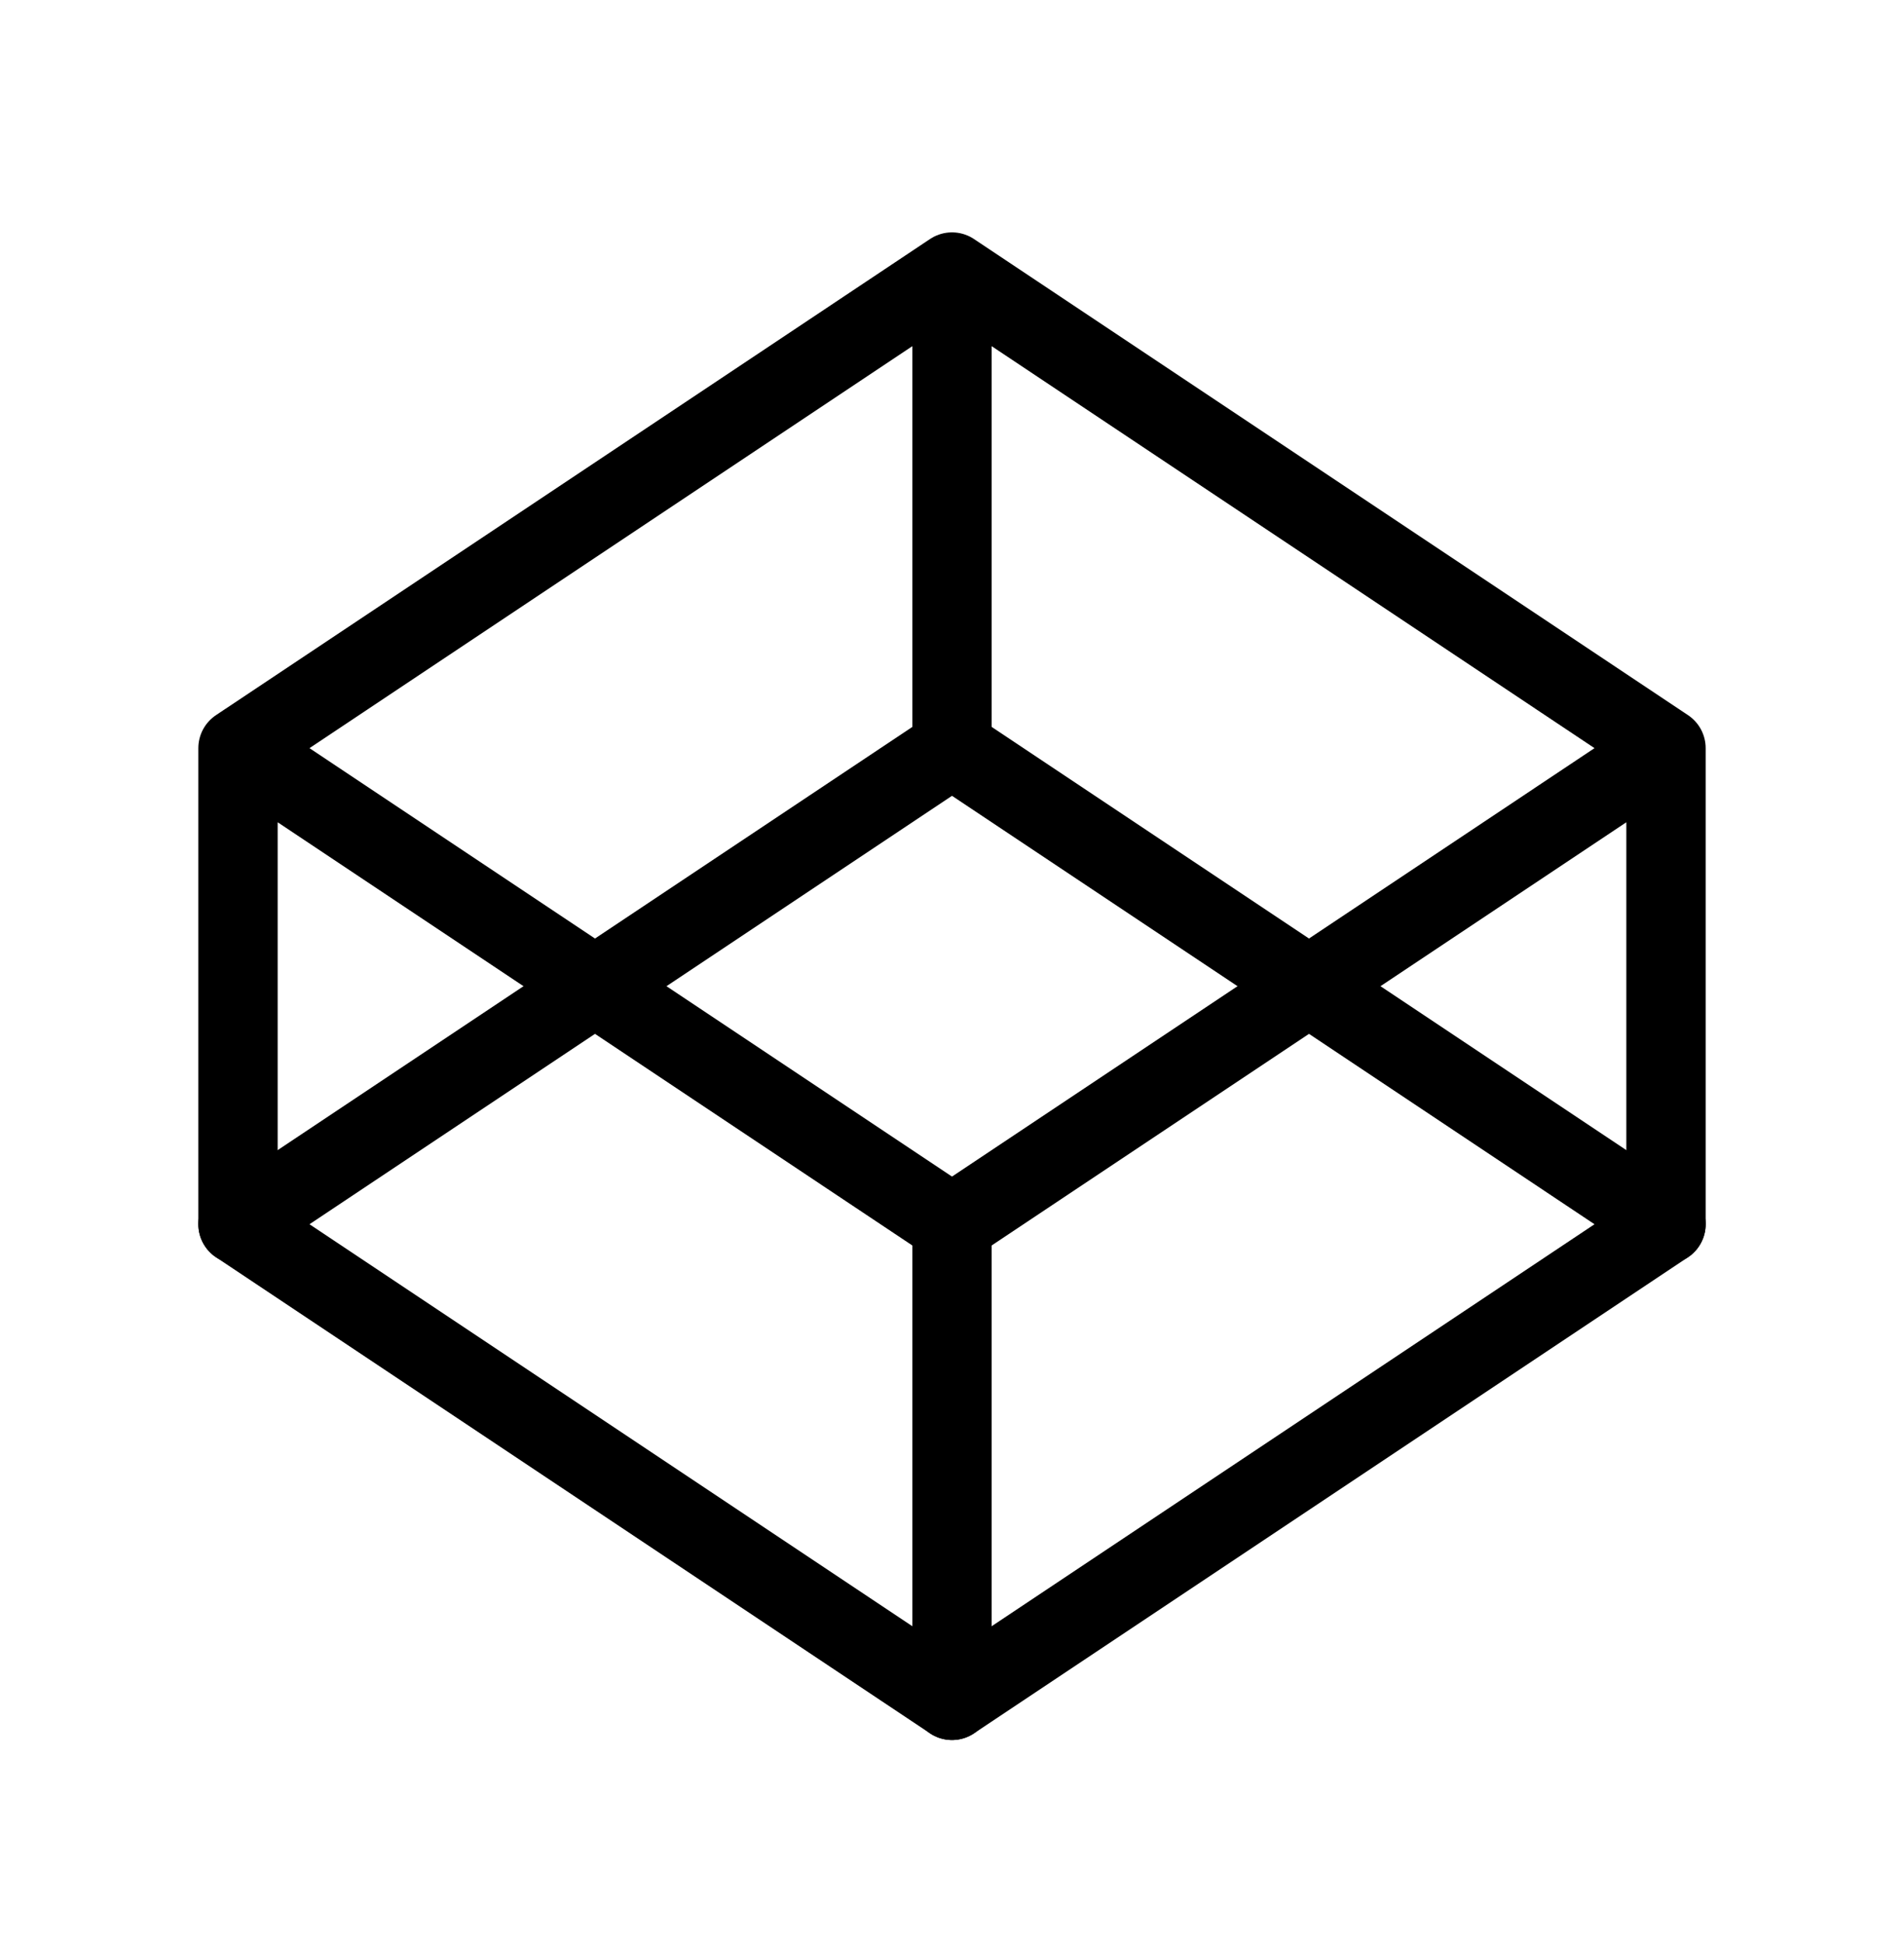 <svg width="48" height="49" viewBox="0 0 48 49" fill="none" xmlns="http://www.w3.org/2000/svg">
<path d="M42 18.857V30.857M42 18.857L24 6.857M42 18.857L24 30.857M6 30.857V18.857M6 18.857L24 30.857M6 18.857L24 6.857M24 42.857V30.857M24 6.857V18.857" stroke="black" stroke-width="2" stroke-linecap="round" stroke-linejoin="round"/>
<path d="M24 42.857L6 30.857L24 18.857L42 30.857L24 42.857Z" stroke="black" stroke-width="2" stroke-linecap="round" stroke-linejoin="round"/>
</svg>

